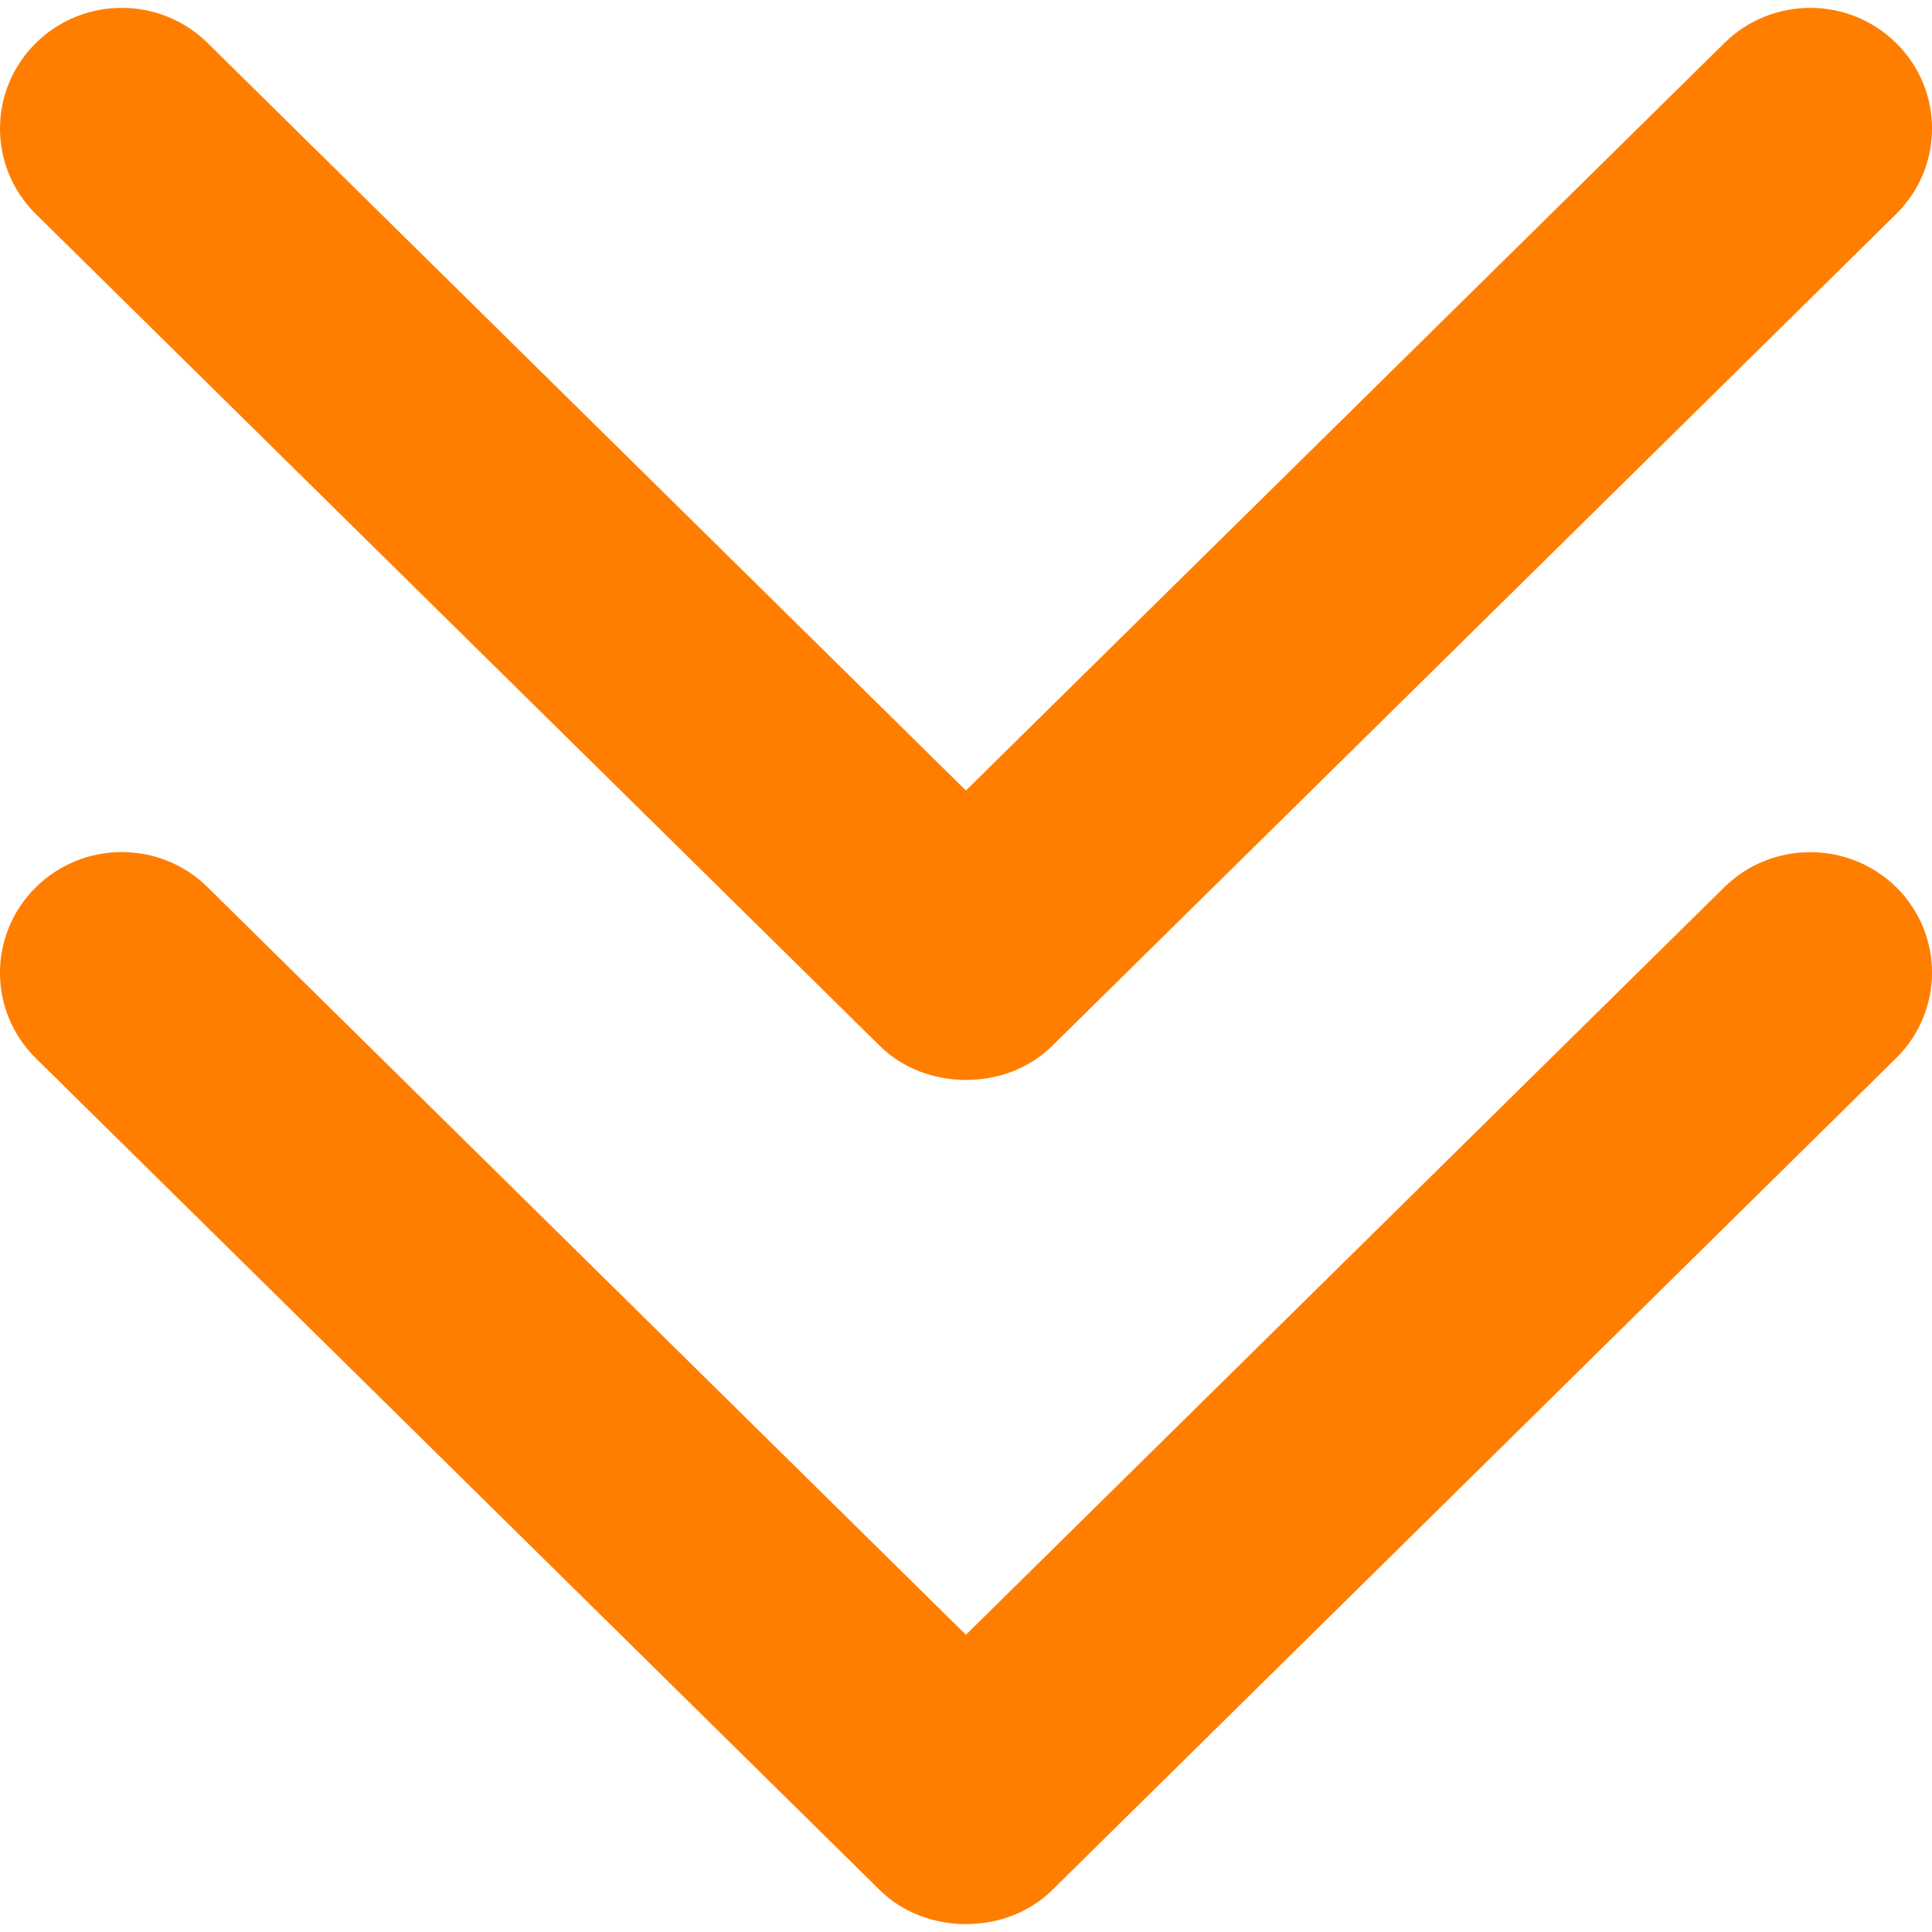 <svg width="25" height="25" viewBox="0 0 25 25" fill="none" xmlns="http://www.w3.org/2000/svg">
<g clip-path="url(#clip0)">
<path d="M22.308 11.485L12.499 21.154L2.69 11.484C2.075 10.873 1.076 10.873 0.461 11.484C-0.154 12.094 -0.154 13.082 0.461 13.691L11.385 24.458C11.976 25.043 13.021 25.046 13.615 24.458L24.539 13.689C25.154 13.08 25.154 12.091 24.539 11.482C23.922 10.875 22.923 10.875 22.308 11.485Z" fill="#FF7E00"/>
<path d="M11.385 13.534C11.976 14.12 13.021 14.123 13.615 13.534L24.539 2.767C25.154 2.156 25.154 1.168 24.539 0.56C23.924 -0.051 22.925 -0.051 22.31 0.56L12.499 10.229L2.69 0.56C2.075 -0.051 1.076 -0.051 0.461 0.56C-0.154 1.17 -0.154 2.158 0.461 2.767L11.385 13.534Z" fill="#FF7E00"/>
</g>
<defs>
<clipPath id="clip0">
<rect width="25" height="25" fill="white"/>
</clipPath>
</defs>
</svg>
